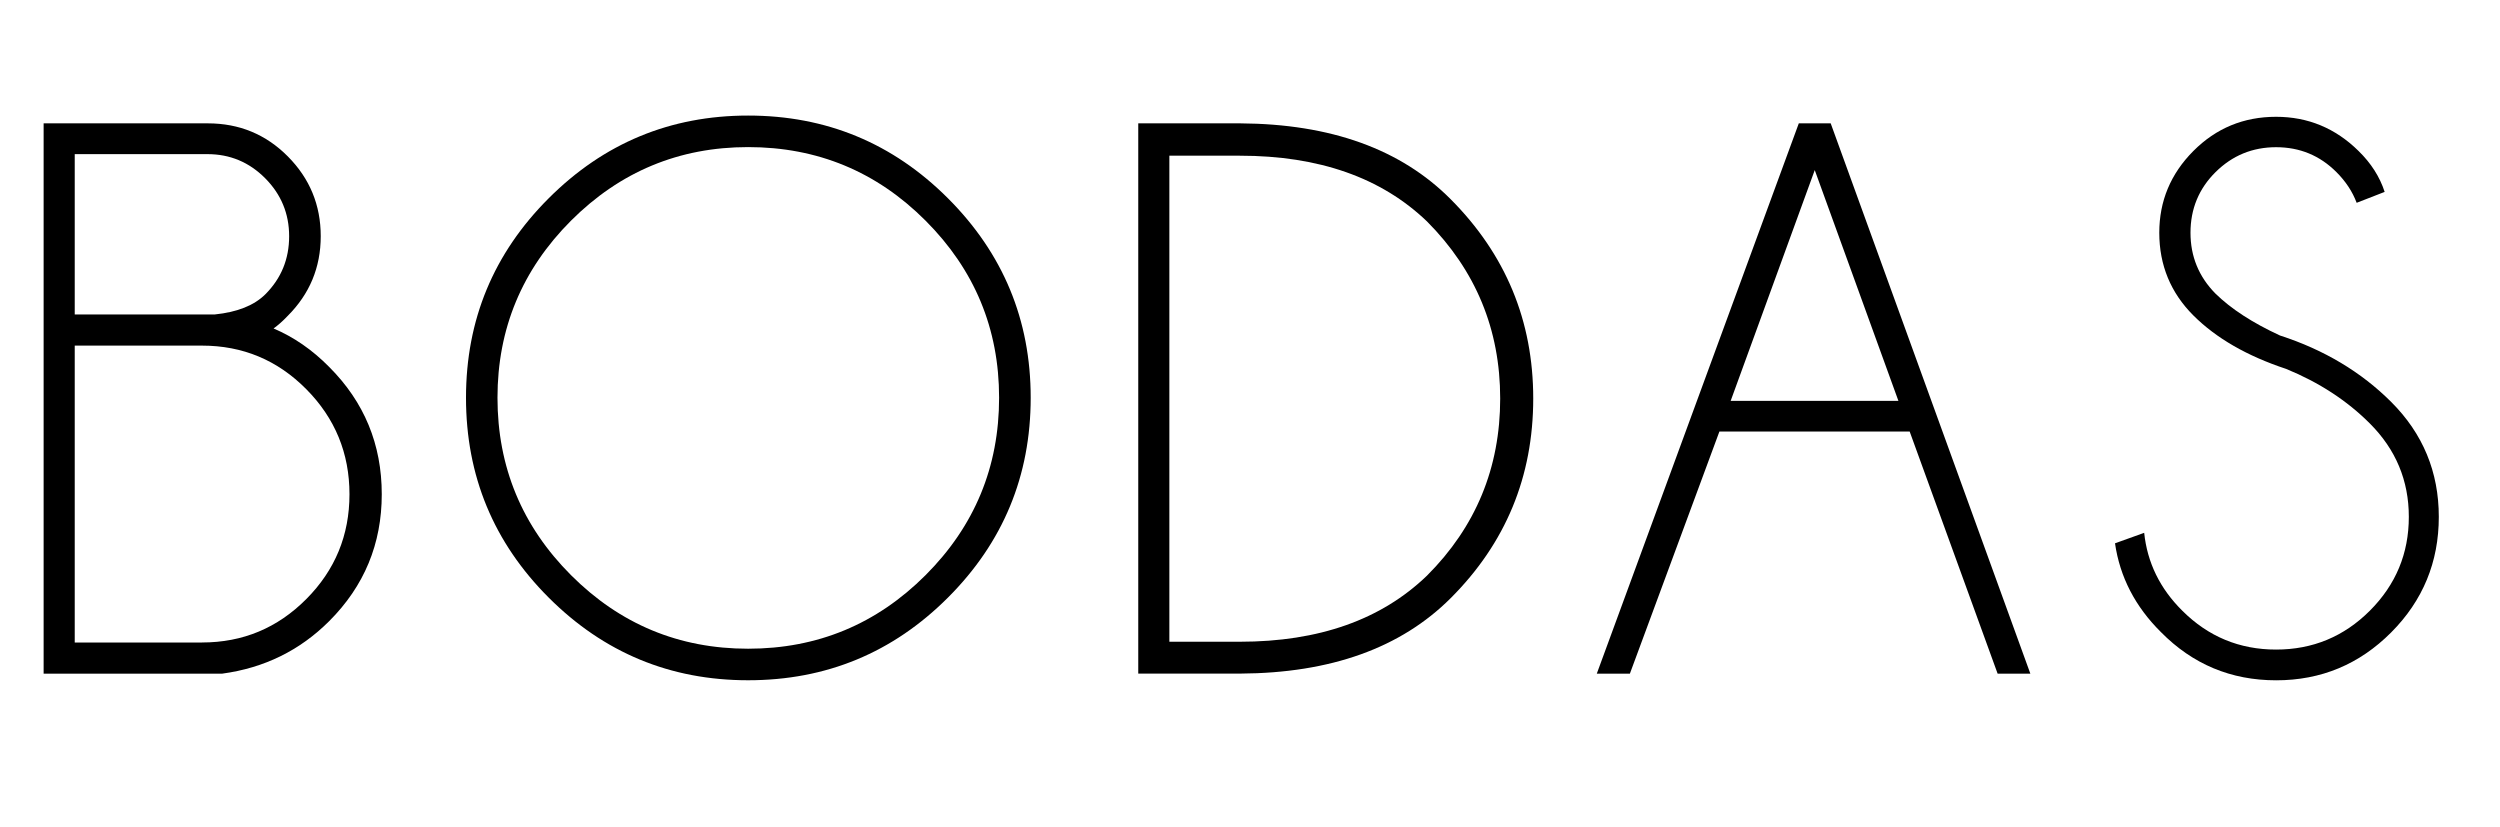 <!-- Generator: Adobe Illustrator 21.1.0, SVG Export Plug-In  -->
<svg version="1.1"
	 xmlns="http://www.w3.org/2000/svg" xmlns:xlink="http://www.w3.org/1999/xlink" xmlns:a="http://ns.adobe.com/AdobeSVGViewerExtensions/3.0/"
	 x="0px" y="0px" width="46.534px" height="15.393px" viewBox="0 0 46.534 15.393"
	 style="enable-background:new 0 0 46.534 15.393;" xml:space="preserve">
<defs>
</defs>
<g>
	<path d="M5.092,6.114c0.377,0.16,0.722,0.398,1.036,0.717C6.78,7.483,7.106,8.272,7.106,9.2c0,0.922-0.326,1.709-0.978,2.361
		c-0.546,0.546-1.21,0.872-1.992,0.978H0.812V2.296h3.057c0.584,0,1.081,0.205,1.489,0.616c0.408,0.411,0.612,0.905,0.612,1.485
		S5.764,5.472,5.353,5.882C5.266,5.974,5.179,6.051,5.092,6.114z M1.391,2.869v2.984h2.608C4.419,5.81,4.732,5.684,4.94,5.477
		c0.294-0.295,0.442-0.654,0.442-1.08c0-0.42-0.149-0.78-0.446-1.079S4.281,2.869,3.861,2.869H1.391z M3.76,11.959
		c0.758,0,1.405-0.269,1.941-0.808C6.237,10.613,6.505,9.963,6.505,9.2S6.237,7.785,5.701,7.244C5.165,6.703,4.518,6.433,3.76,6.433
		H1.391v5.527H3.76z"/>
	<path d="M17.645,3.691c1.026,1.026,1.54,2.264,1.54,3.712c0,1.454-0.513,2.693-1.54,3.72c-1.026,1.026-2.266,1.539-3.72,1.539
		c-1.449,0-2.686-0.513-3.712-1.539c-1.026-1.026-1.539-2.266-1.539-3.72c0-1.449,0.513-2.687,1.539-3.712
		c1.026-1.026,2.264-1.54,3.712-1.54C15.379,2.151,16.619,2.665,17.645,3.691z M13.925,2.738c-1.285,0-2.383,0.457-3.296,1.369
		C9.717,5.02,9.26,6.119,9.26,7.403c0,1.289,0.457,2.39,1.369,3.303c0.913,0.913,2.011,1.369,3.296,1.369
		c1.29,0,2.391-0.457,3.303-1.369c0.913-0.913,1.369-2.014,1.369-3.303c0-1.285-0.457-2.383-1.369-3.296S15.215,2.738,13.925,2.738z
		"/>
	<path d="M23.084,2.296c1.686,0.01,2.992,0.48,3.919,1.413c1.024,1.028,1.536,2.265,1.536,3.708c0,1.454-0.512,2.692-1.536,3.716
		c-0.927,0.927-2.233,1.396-3.919,1.405h-1.897V2.296H23.084z M21.766,2.897v9.048h1.312c1.473,0,2.634-0.411,3.484-1.231
		c0.908-0.908,1.362-2.007,1.362-3.296c0-1.284-0.454-2.383-1.362-3.296c-0.85-0.816-2.011-1.224-3.484-1.224H21.766z"/>
	<path d="M34.076,2.296l3.716,10.243h-0.609l-1.637-4.506h-3.542l-1.666,4.506h-0.616l3.76-10.243H34.076z M35.336,7.461
		l-1.557-4.295l-1.565,4.295H35.336z"/>
	<path d="M42.554,6.867c-0.729-0.241-1.305-0.573-1.728-0.996c-0.422-0.422-0.634-0.936-0.634-1.539
		c0-0.589,0.211-1.096,0.634-1.521c0.423-0.425,0.936-0.637,1.54-0.637c0.594,0,1.105,0.212,1.536,0.637
		c0.232,0.227,0.394,0.48,0.485,0.761l-0.521,0.203c-0.078-0.208-0.203-0.398-0.377-0.572c-0.309-0.309-0.683-0.463-1.123-0.463
		s-0.815,0.155-1.126,0.463c-0.312,0.309-0.467,0.686-0.467,1.13c0,0.439,0.154,0.816,0.463,1.13
		c0.29,0.285,0.691,0.546,1.203,0.782c0.821,0.266,1.512,0.679,2.072,1.239c0.589,0.589,0.884,1.301,0.884,2.137
		c0,0.84-0.296,1.558-0.887,2.151c-0.592,0.594-1.305,0.891-2.141,0.891c-0.84,0-1.555-0.299-2.145-0.898
		c-0.478-0.474-0.763-1.024-0.854-1.652l0.543-0.195c0.058,0.555,0.294,1.038,0.709,1.449c0.483,0.483,1.065,0.724,1.746,0.724
		c0.681,0,1.263-0.241,1.746-0.724s0.725-1.065,0.725-1.746c0-0.676-0.242-1.255-0.725-1.738
		C43.687,7.457,43.167,7.118,42.554,6.867z"/>
</g>
</svg>